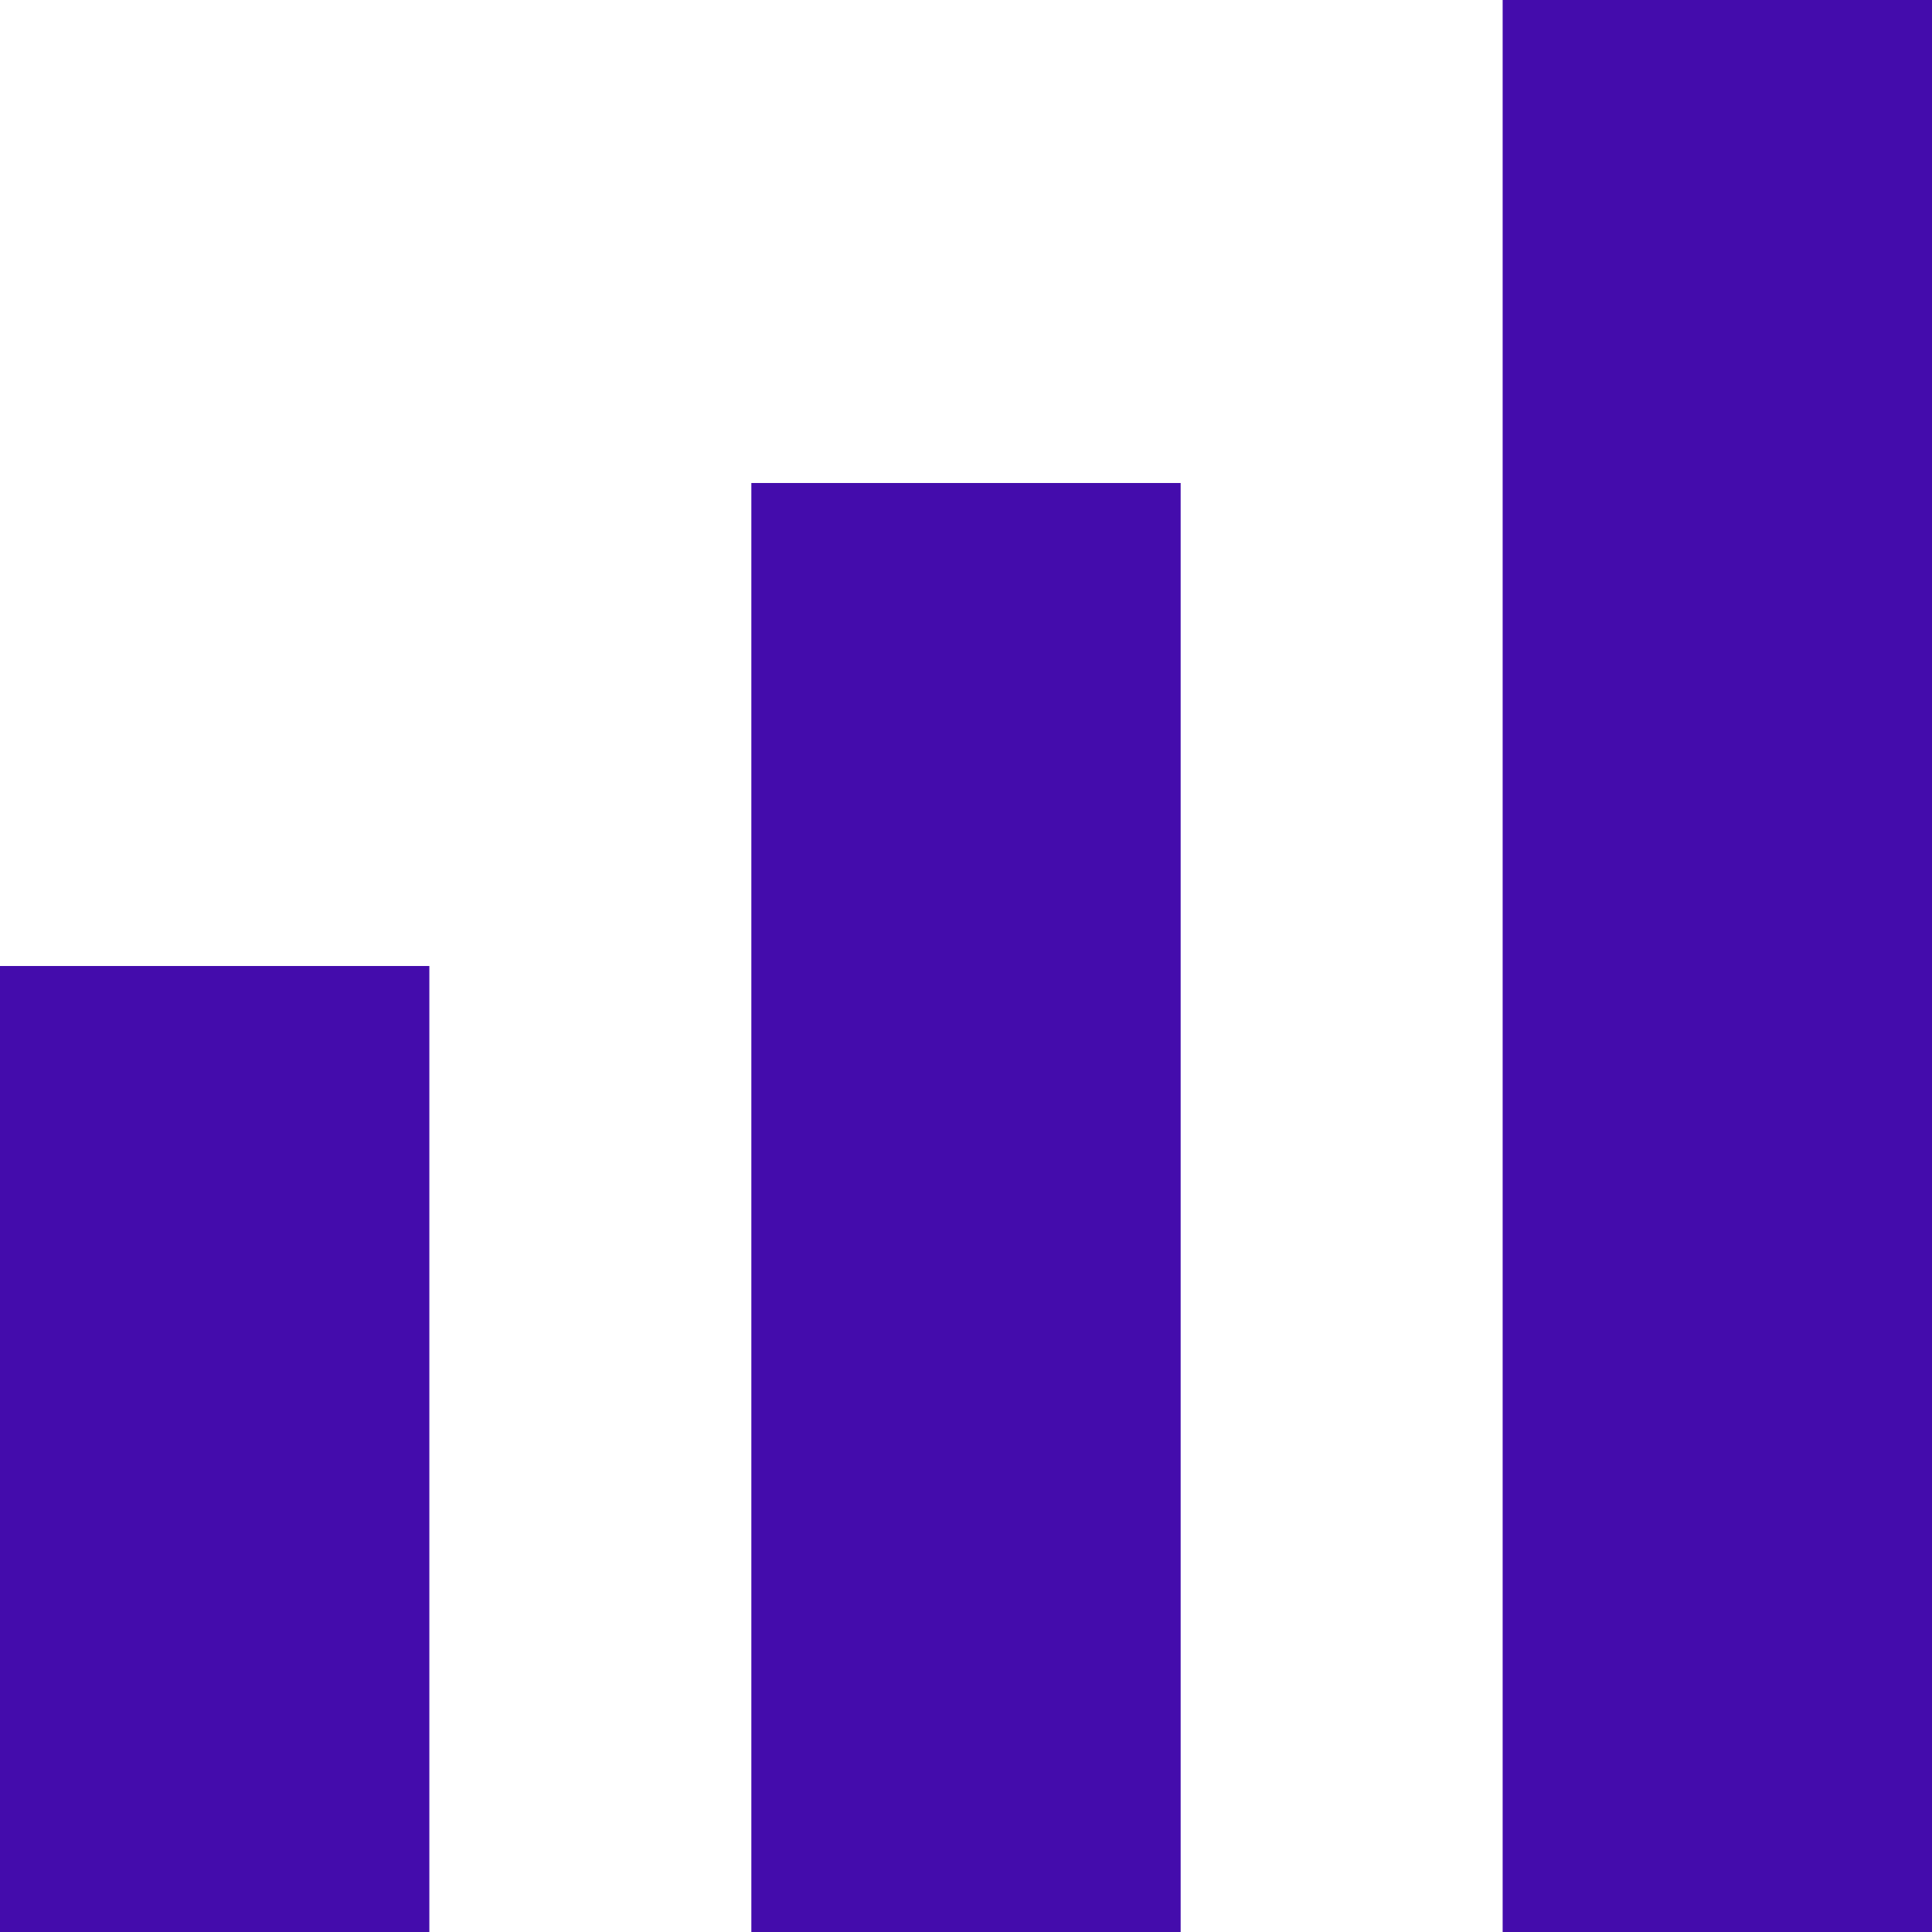 <svg xmlns="http://www.w3.org/2000/svg" width="48" height="48" viewBox="0 0 48 48">
  <path id="value_icon" d="M37.333,44V-4H48V44ZM18.667,44V8H29.333V44ZM0,44V20H10.667V44Z" transform="translate(0 4)" fill="#440cac"/>
</svg>
